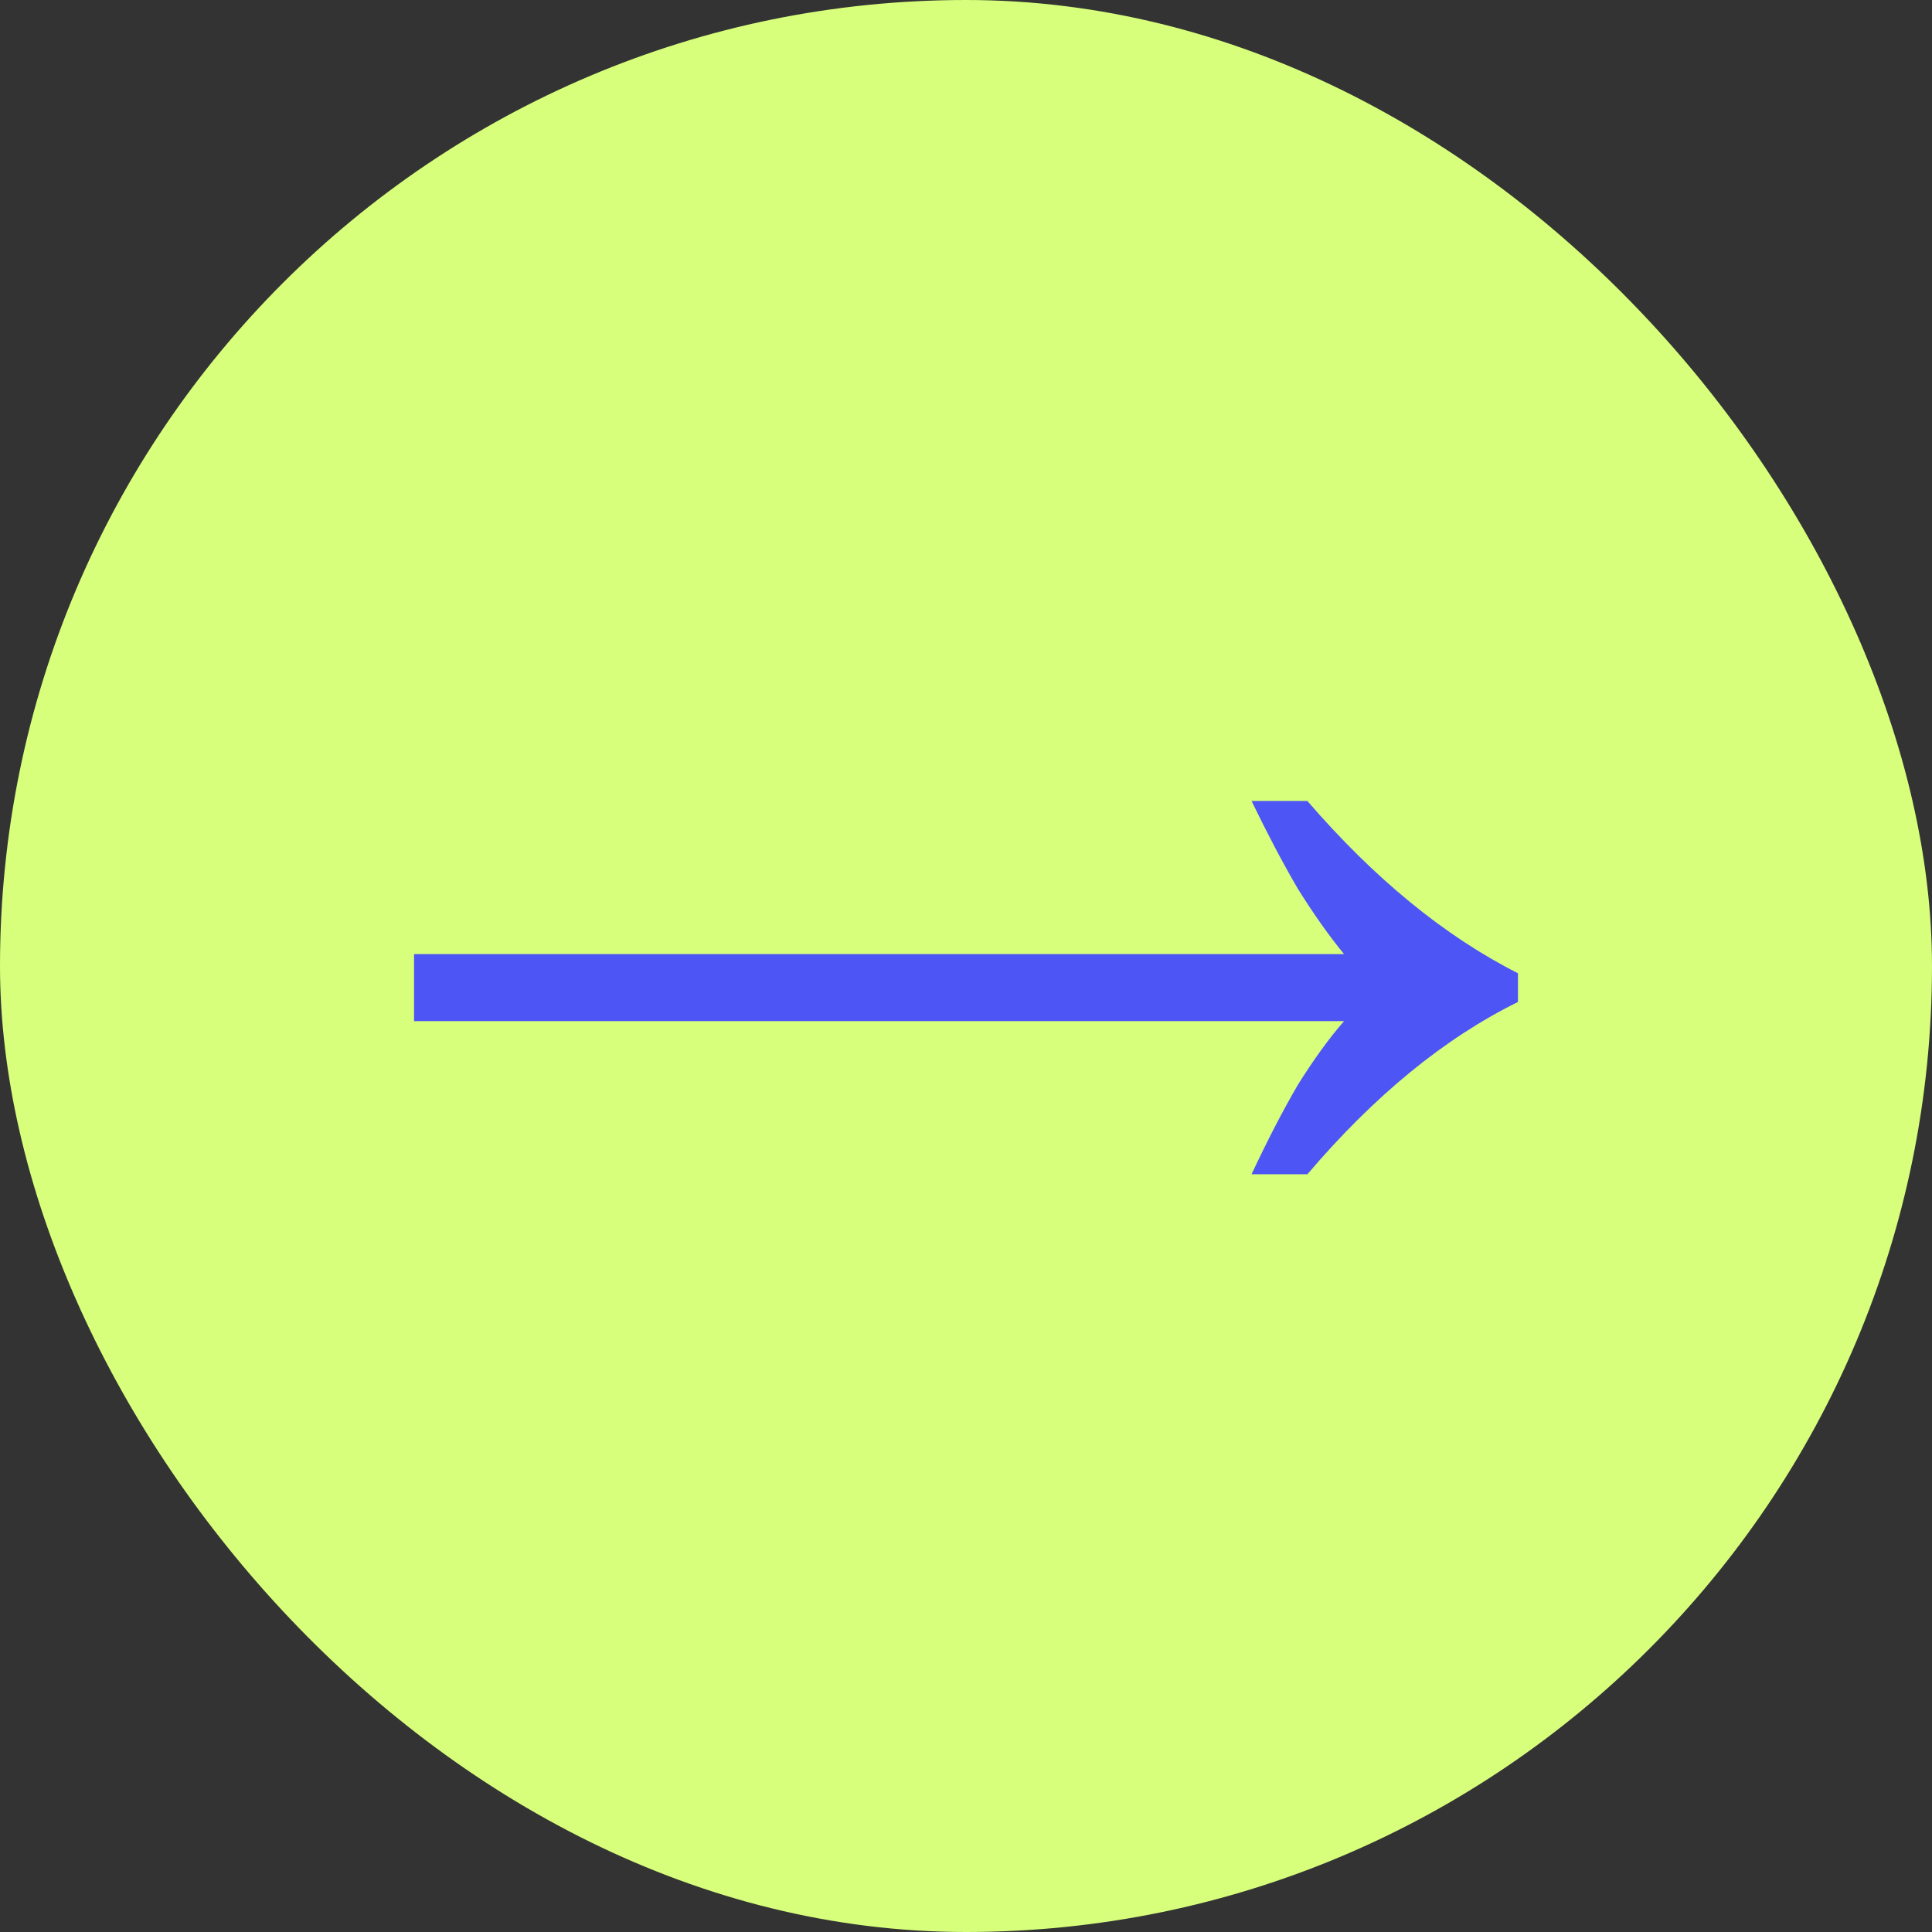 <?xml version="1.0" encoding="UTF-8"?> <svg xmlns="http://www.w3.org/2000/svg" width="109" height="109" viewBox="0 0 109 109" fill="none"><rect x="0" y="0" width="109" height="109" fill="#333333" stroke="none"/><rect width="109" height="109" rx="54.5" fill="#D7FF7B"></rect><path d="M70.61 66.25C71.51 64.33 72.38 62.65 73.22 61.21C74.12 59.77 74.99 58.57 75.83 57.61H23.36L23.36 53.83H75.83C74.99 52.81 74.12 51.58 73.22 50.14C72.38 48.7 71.51 47.05 70.61 45.19H73.76C77.54 49.57 81.5 52.81 85.64 54.91V56.53C81.5 58.57 77.54 61.81 73.76 66.25H70.61Z" fill="#4D55F5"></path></svg> 